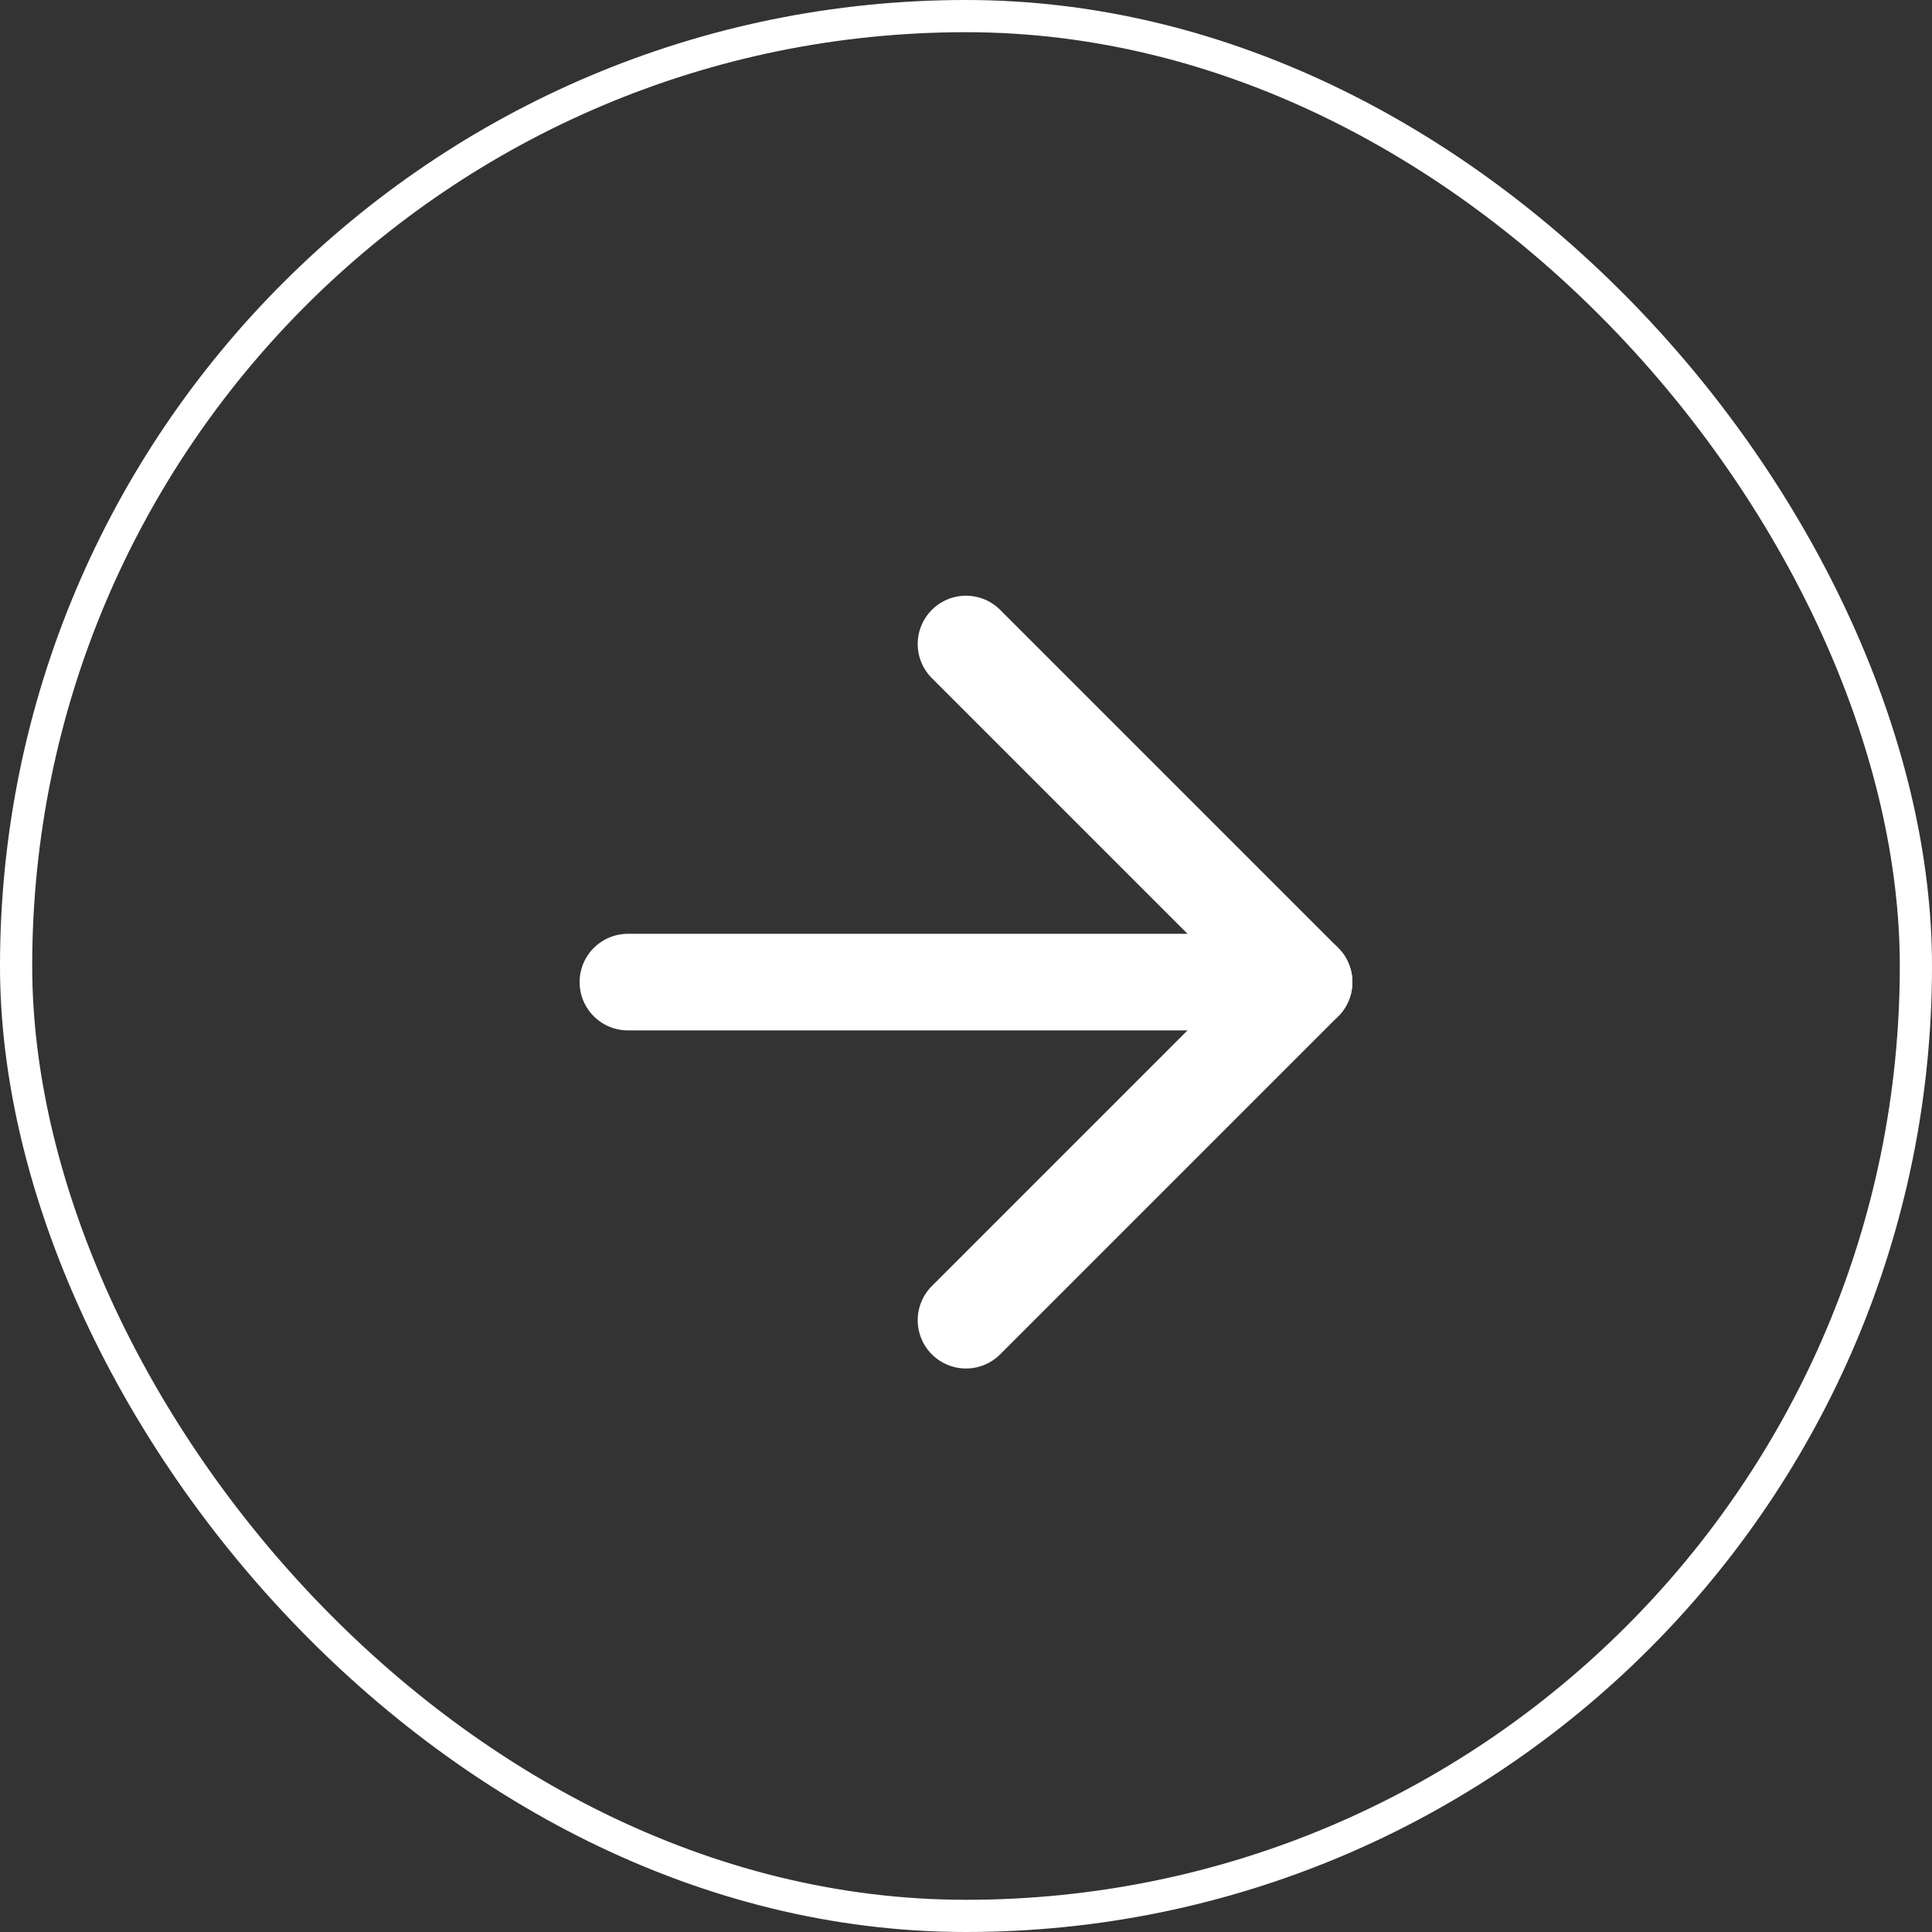 <svg xmlns="http://www.w3.org/2000/svg" width="60" height="60" viewBox="0 0 60 60">
  <rect x="0" y="0" width="60" height="60" fill="#333333" stroke="none"/>
  <g id="Group_337" data-name="Group 337" transform="translate(-819 -4111.098)">
    <g id="Rectangle_862" data-name="Rectangle 862" transform="translate(819 4111.098)" fill="none" stroke="#fff" stroke-width="1">
      <rect width="60" height="60" rx="30" stroke="none"/>
      <rect x="0.5" y="0.5" width="59" height="59" rx="29.5" fill="none"/>
    </g>
    <g id="Icon_feather-arrow-up" data-name="Icon feather-arrow-up" transform="translate(867 4123.598) rotate(90)">
      <path id="Path_2614" data-name="Path 2614" d="M18,28.5V7.5" fill="none" stroke="#fff" stroke-linecap="round" stroke-linejoin="round" stroke-width="3"/>
      <path id="Path_2615" data-name="Path 2615" d="M7.5,18,18,7.5,28.5,18" fill="none" stroke="#fff" stroke-linecap="round" stroke-linejoin="round" stroke-width="3"/>
    </g>
  </g>
</svg>

